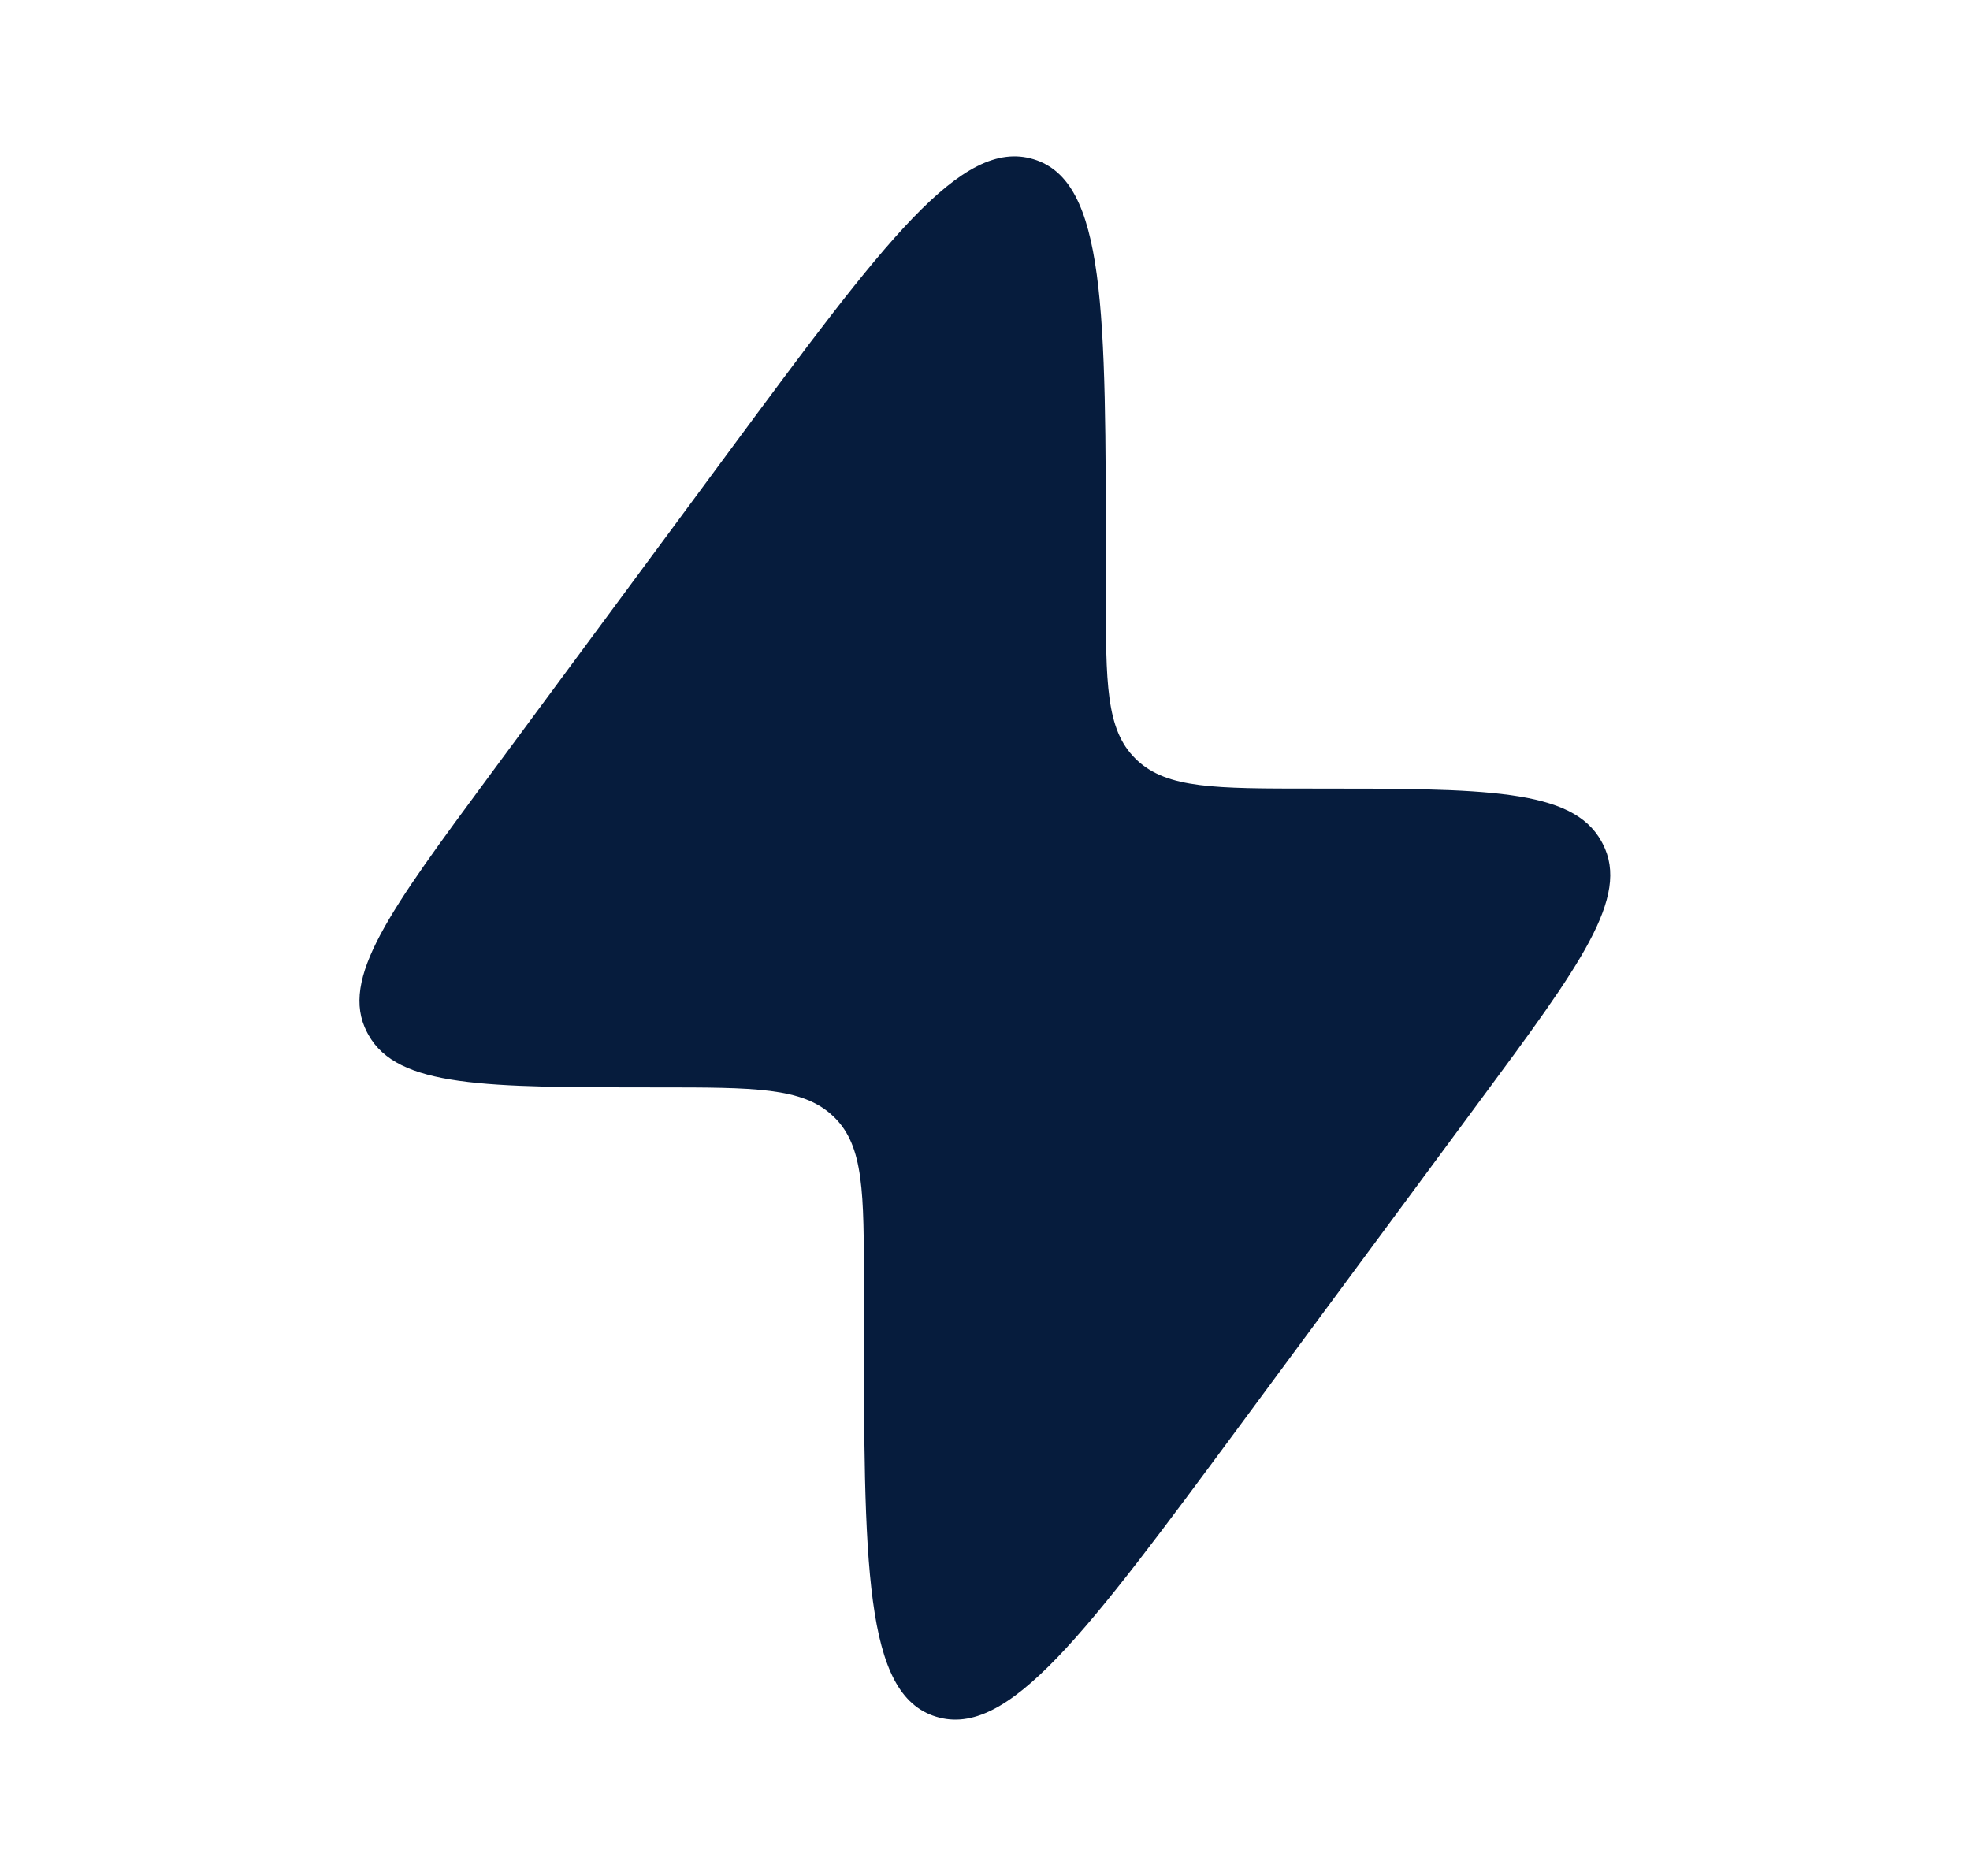 <svg width="21" height="20" viewBox="0 0 21 20" fill="none" xmlns="http://www.w3.org/2000/svg">
<path d="M5.223 8.262L7.775 4.809C9.425 2.578 10.249 1.462 11.019 1.698C11.788 1.933 11.788 3.302 11.788 6.039V6.297C11.788 7.285 11.788 7.778 12.104 8.088L12.12 8.104C12.443 8.407 12.956 8.407 13.984 8.407C15.833 8.407 16.758 8.407 17.07 8.968C17.075 8.977 17.08 8.986 17.085 8.996C17.38 9.565 16.845 10.29 15.774 11.738L13.222 15.191C11.573 17.422 10.748 18.538 9.979 18.302C9.209 18.067 9.209 16.698 9.209 13.961L9.209 13.703C9.209 12.716 9.209 12.222 8.894 11.912L8.877 11.896C8.555 11.593 8.041 11.593 7.013 11.593C5.164 11.593 4.24 11.593 3.927 11.032C3.922 11.023 3.917 11.014 3.912 11.004C3.617 10.435 4.153 9.71 5.223 8.262Z" fill="#061C3D"/>
</svg>
